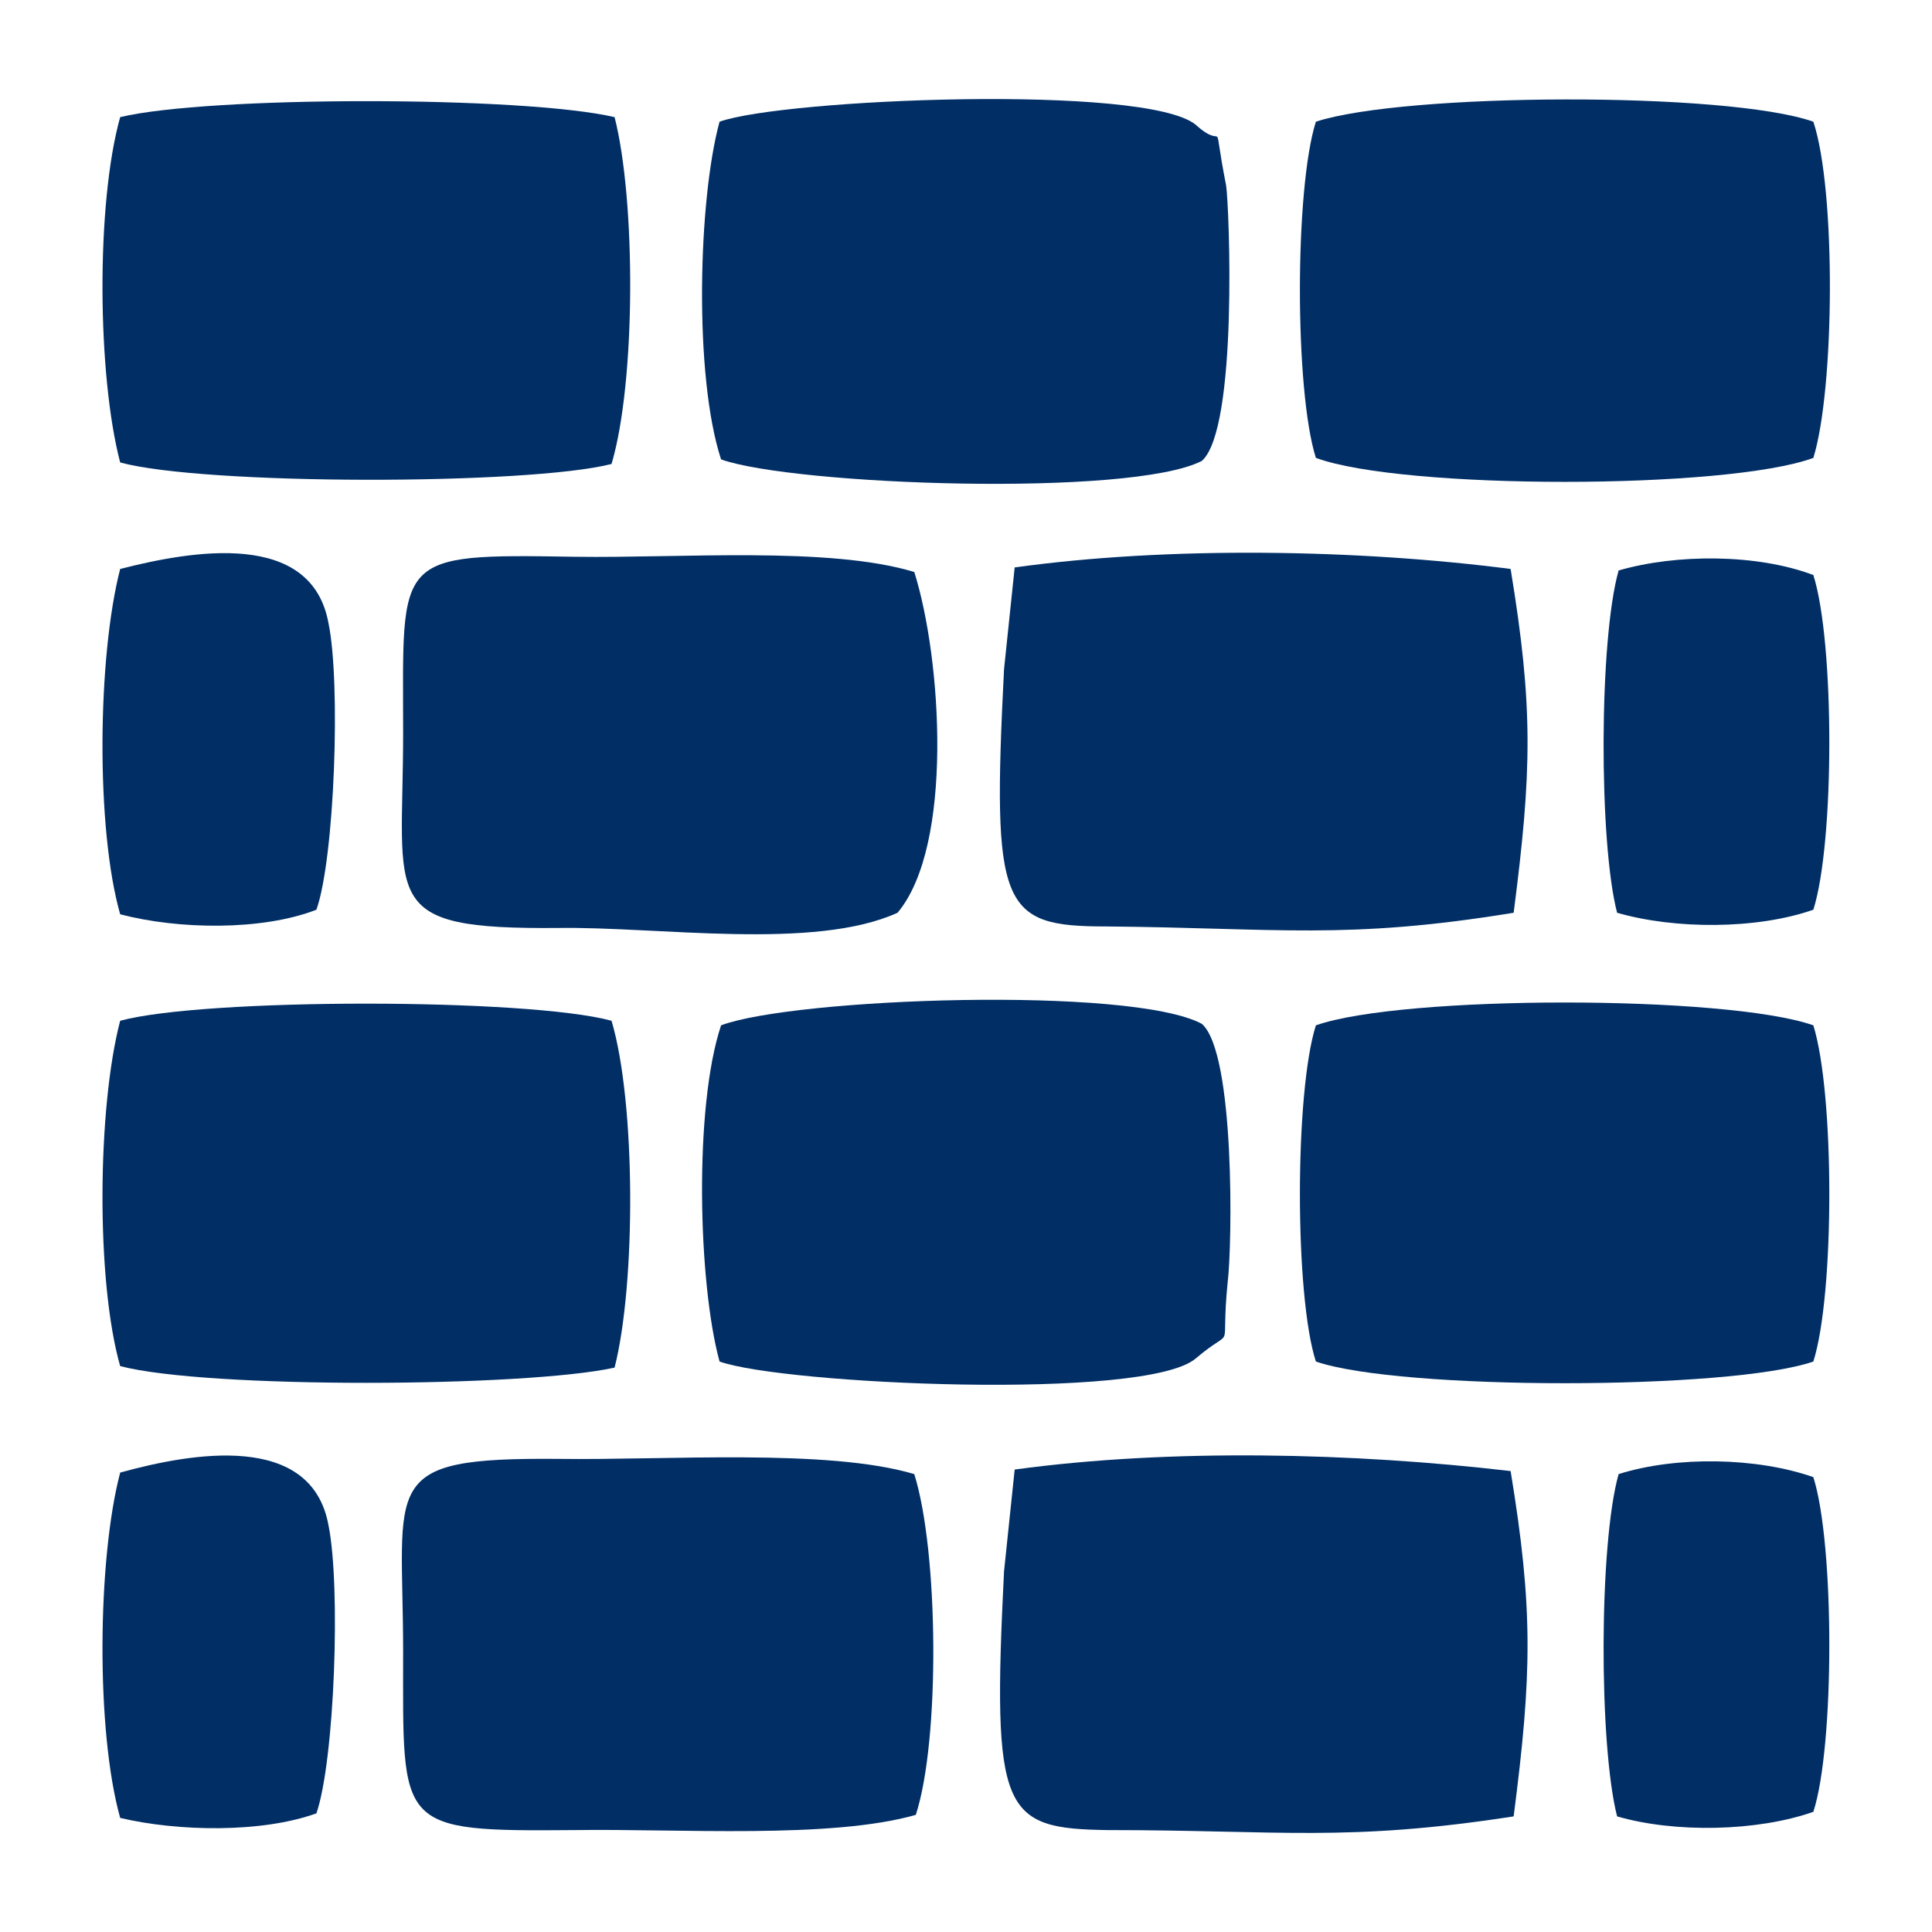 <?xml version="1.0" encoding="UTF-8"?>
<!DOCTYPE svg PUBLIC "-//W3C//DTD SVG 1.1//EN" "http://www.w3.org/Graphics/SVG/1.1/DTD/svg11.dtd">
<!-- Creator: CorelDRAW X7 -->
<svg xmlns="http://www.w3.org/2000/svg" xml:space="preserve" width="12.7mm" height="12.7mm" version="1.1" style="shape-rendering:geometricPrecision; text-rendering:geometricPrecision; image-rendering:optimizeQuality; fill-rule:evenodd; clip-rule:evenodd"
viewBox="0 0 1270 1270"
 xmlns:xlink="http://www.w3.org/1999/xlink">
 <defs>
  <style type="text/css">
   <![CDATA[
    .fil0 {fill:#002E65}
   ]]>
  </style>
 </defs>
 <g id="Слой_x0020_1">
  <g id="_2318796832544">
   <path class="fil0" d="M601 376c-56,-17 -154,-9 -223,-10 -120,-2 -113,-1 -113,116 0,111 -17,129 102,128 66,-1 168,15 223,-10 37,-44 29,-167 11,-224z"/>
   <path class="fil0" d="M865 80c-14,44 -14,177 0,221 57,21 270,21 327,0 14,-45 15,-176 0,-221 -57,-20 -269,-19 -327,0z"/>
   <path class="fil0" d="M601 969c-57,-17 -164,-9 -234,-10 -119,-1 -102,15 -102,127 0,116 -5,118 113,117 68,-1 168,6 224,-10 16,-49 15,-173 -1,-224z"/>
   <path class="fil0" d="M79 671c-15,57 -16,171 0,227 57,15 266,14 325,1 14,-55 14,-174 -2,-228 -55,-15 -268,-15 -323,0z"/>
   <path class="fil0" d="M474 674c-18,54 -15,170 -1,221 42,15 280,26 313,-2 27,-23 16,0 21,-50 3,-24 5,-151 -17,-170 -47,-25 -268,-17 -316,1z"/>
   <path class="fil0" d="M79 77c-16,57 -15,170 0,227 55,15 268,15 323,1 16,-54 16,-173 2,-228 -60,-14 -267,-14 -325,0z"/>
   <path class="fil0" d="M473 80c-14,51 -17,167 1,222 48,17 269,25 316,1 24,-21 18,-168 16,-181 -10,-51 1,-21 -20,-40 -33,-27 -271,-17 -313,-2z"/>
   <path class="fil0" d="M865 674c-14,44 -14,178 0,221 55,19 272,19 327,0 14,-44 14,-176 0,-221 -57,-20 -270,-20 -327,0z"/>
   <path class="fil0" d="M995 600c12,-93 13,-135 -2,-226 -101,-13 -225,-15 -326,-1l-7 67c-8,157 -2,169 67,169 113,1 158,9 268,-9z"/>
   <path class="fil0" d="M995 1194c12,-93 13,-136 -2,-227 -103,-12 -223,-15 -326,-1l-7 67c-8,159 -1,169 68,170 113,0 157,8 267,-9z"/>
   <path class="fil0" d="M208 598c12,-34 16,-149 8,-188 -11,-62 -90,-48 -137,-36 -15,58 -16,171 0,227 38,10 93,11 129,-3z"/>
   <path class="fil0" d="M208 1192c12,-35 16,-149 8,-189 -11,-62 -90,-48 -137,-35 -15,57 -16,170 0,227 38,9 93,10 129,-3z"/>
   <path class="fil0" d="M1064 375c-13,46 -13,179 -1,225 38,11 92,11 129,-2 14,-44 14,-176 0,-220 -37,-14 -90,-14 -128,-3z"/>
   <path class="fil0" d="M1064 969c-13,46 -13,178 -1,225 38,11 92,10 129,-3 14,-43 14,-176 0,-220 -37,-13 -90,-14 -128,-2z"/>
  </g>
 </g>
</svg>
